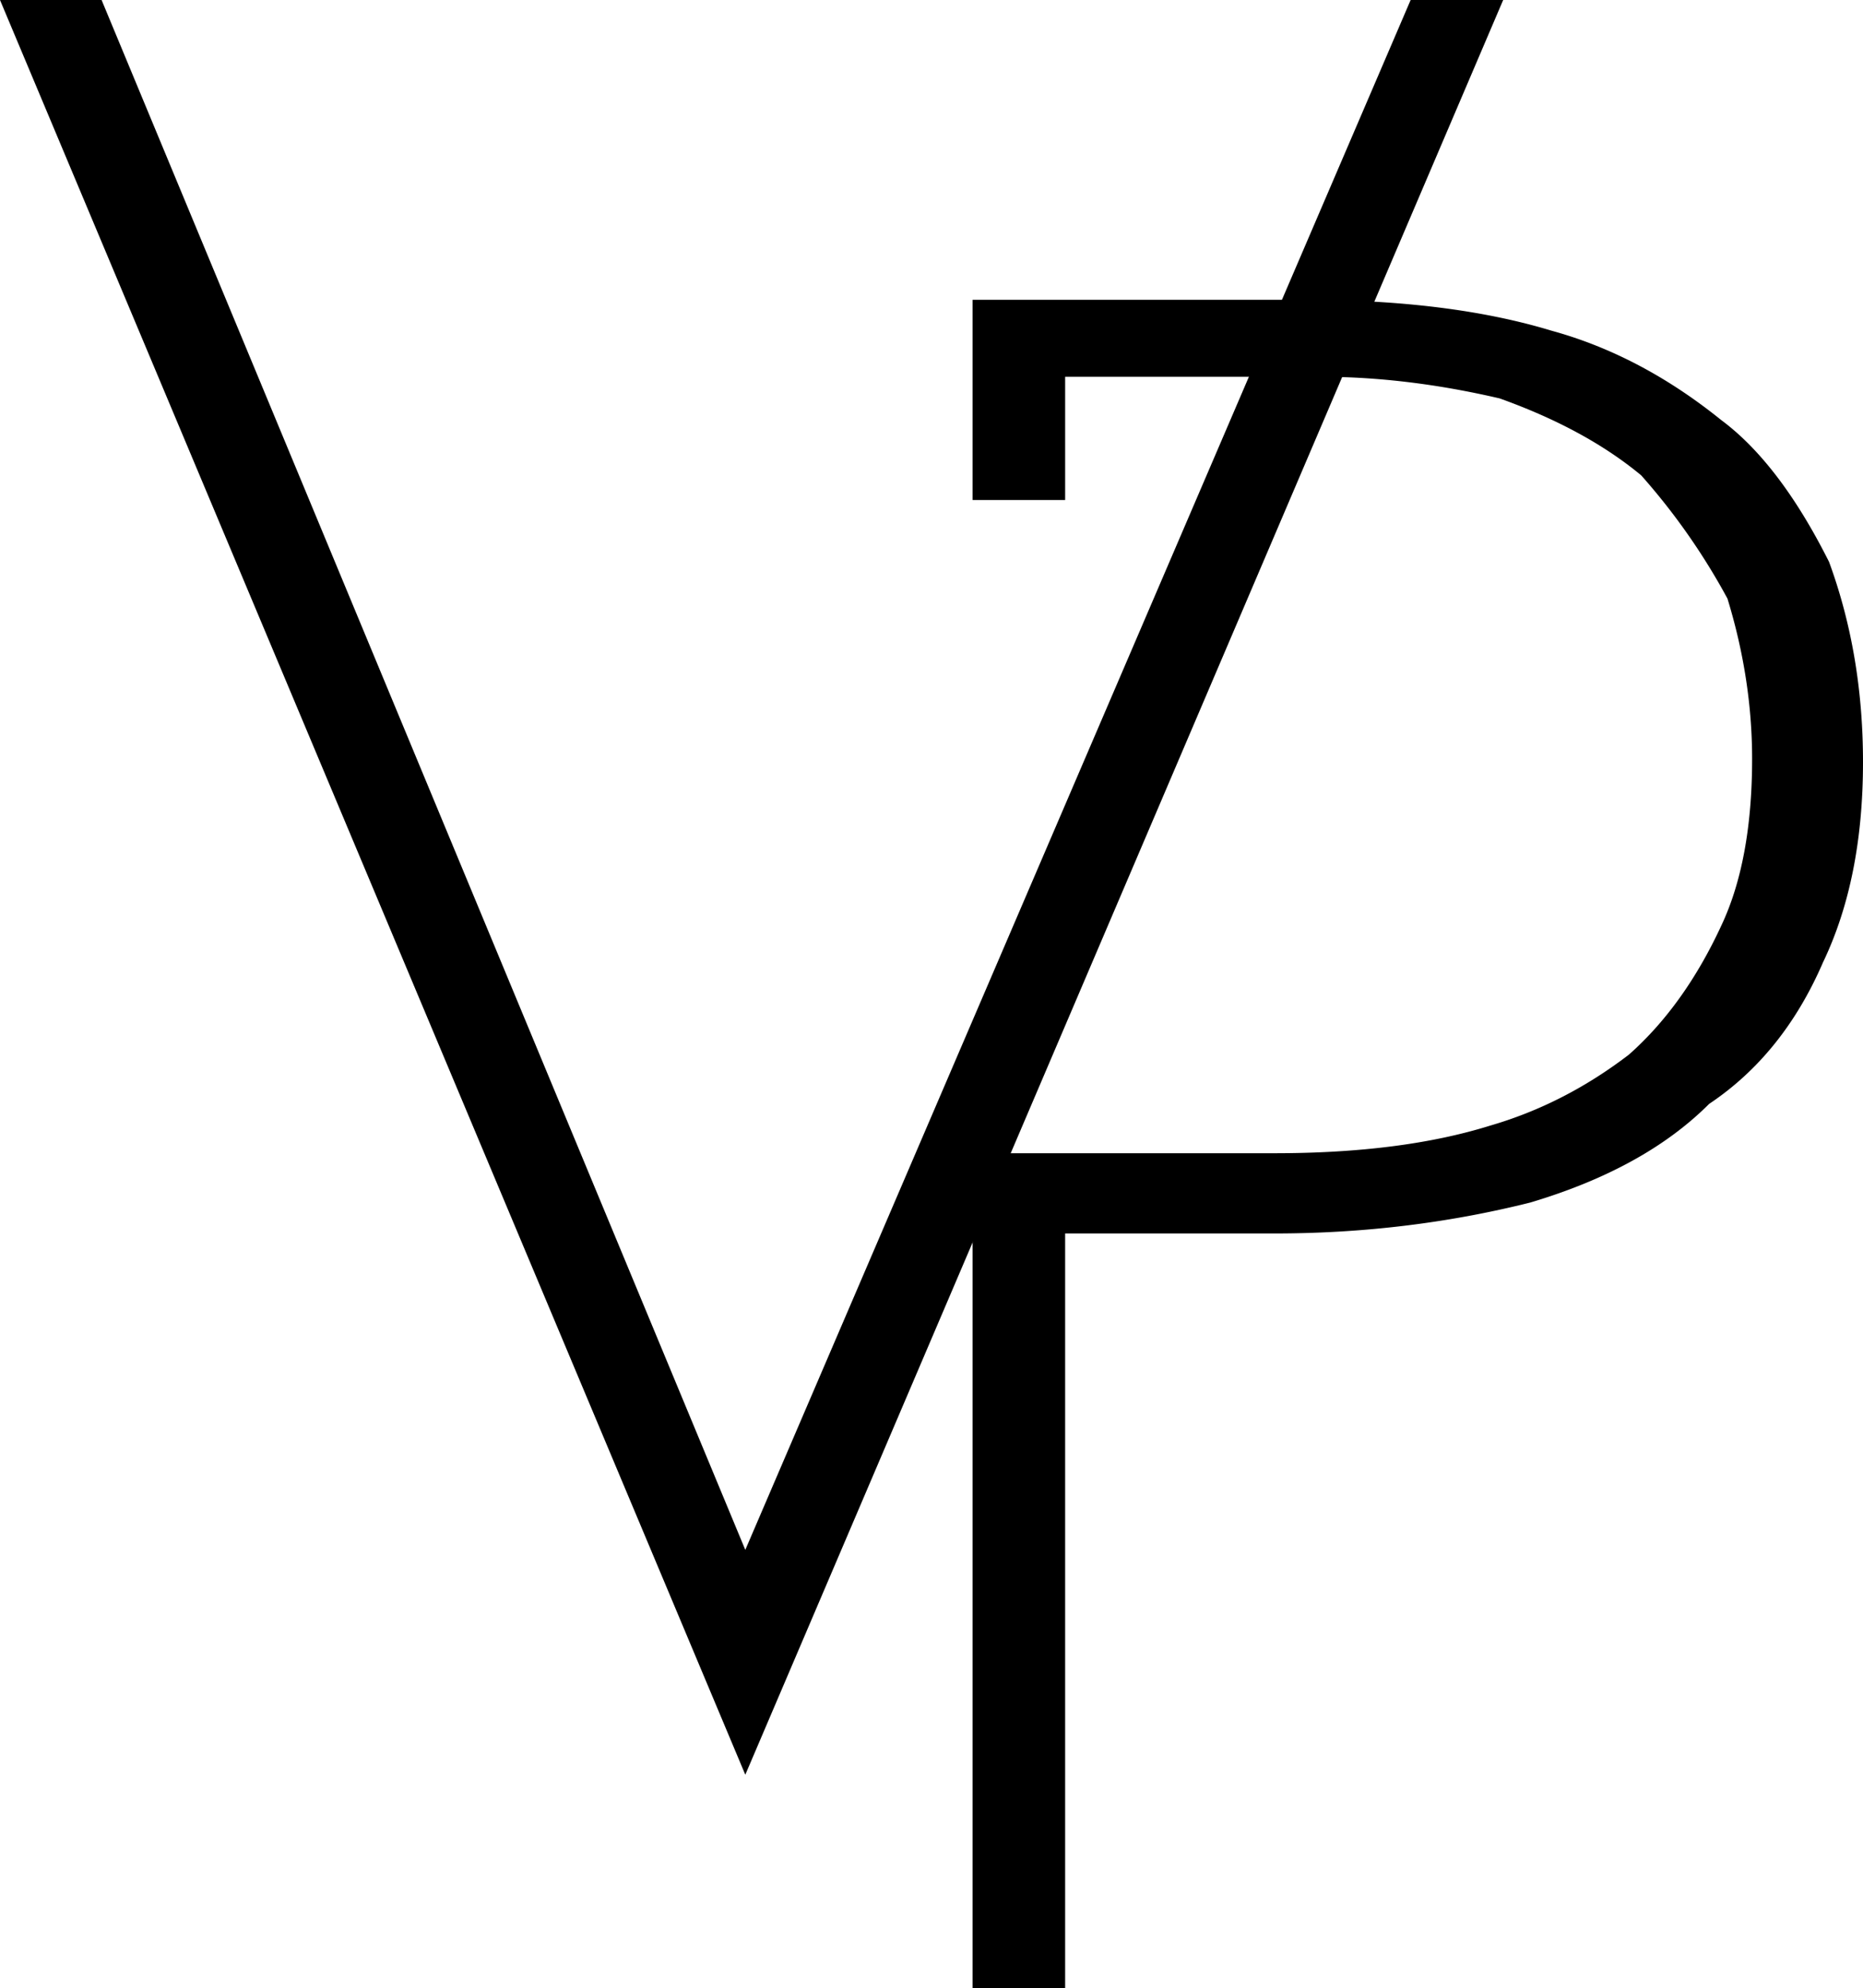 <svg id="Layer_2" data-name="Layer 2" xmlns="http://www.w3.org/2000/svg" viewBox="0 0 74.09 79.05"><defs><style>.cls-1{stroke-width:0}</style></defs><g id="Layer_1-2" data-name="Layer 1"><path class="cls-1" d="M56.1 0 29.64 61.62 4.04 0H0l29.64 70.56L59.78 0H56.1z"/><path class="cls-1" d="M42.36 19.88v-4.9h10.17c2.29 0 4.66.29 7.11.86 2.29.82 4.16 1.84 5.63 3.06a26.03 26.03 0 0 1 3.43 4.9c.65 2.12.98 4.25.98 6.37 0 2.69-.41 4.9-1.22 6.62-.98 2.12-2.21 3.84-3.68 5.14-1.71 1.31-3.55 2.25-5.51 2.82-2.37.74-5.23 1.1-8.58 1.1H38.68v33.2h3.68V49.04h8.33c3.51 0 6.9-.41 10.17-1.23 3.02-.9 5.39-2.2 7.11-3.92 1.96-1.31 3.47-3.18 4.53-5.63 1.06-2.21 1.59-4.86 1.59-7.96 0-2.86-.45-5.51-1.35-7.96-1.31-2.61-2.74-4.49-4.29-5.64-2.12-1.71-4.37-2.9-6.74-3.55-2.7-.82-5.96-1.23-9.8-1.23H38.68v7.96h3.68Z"/></g></svg>